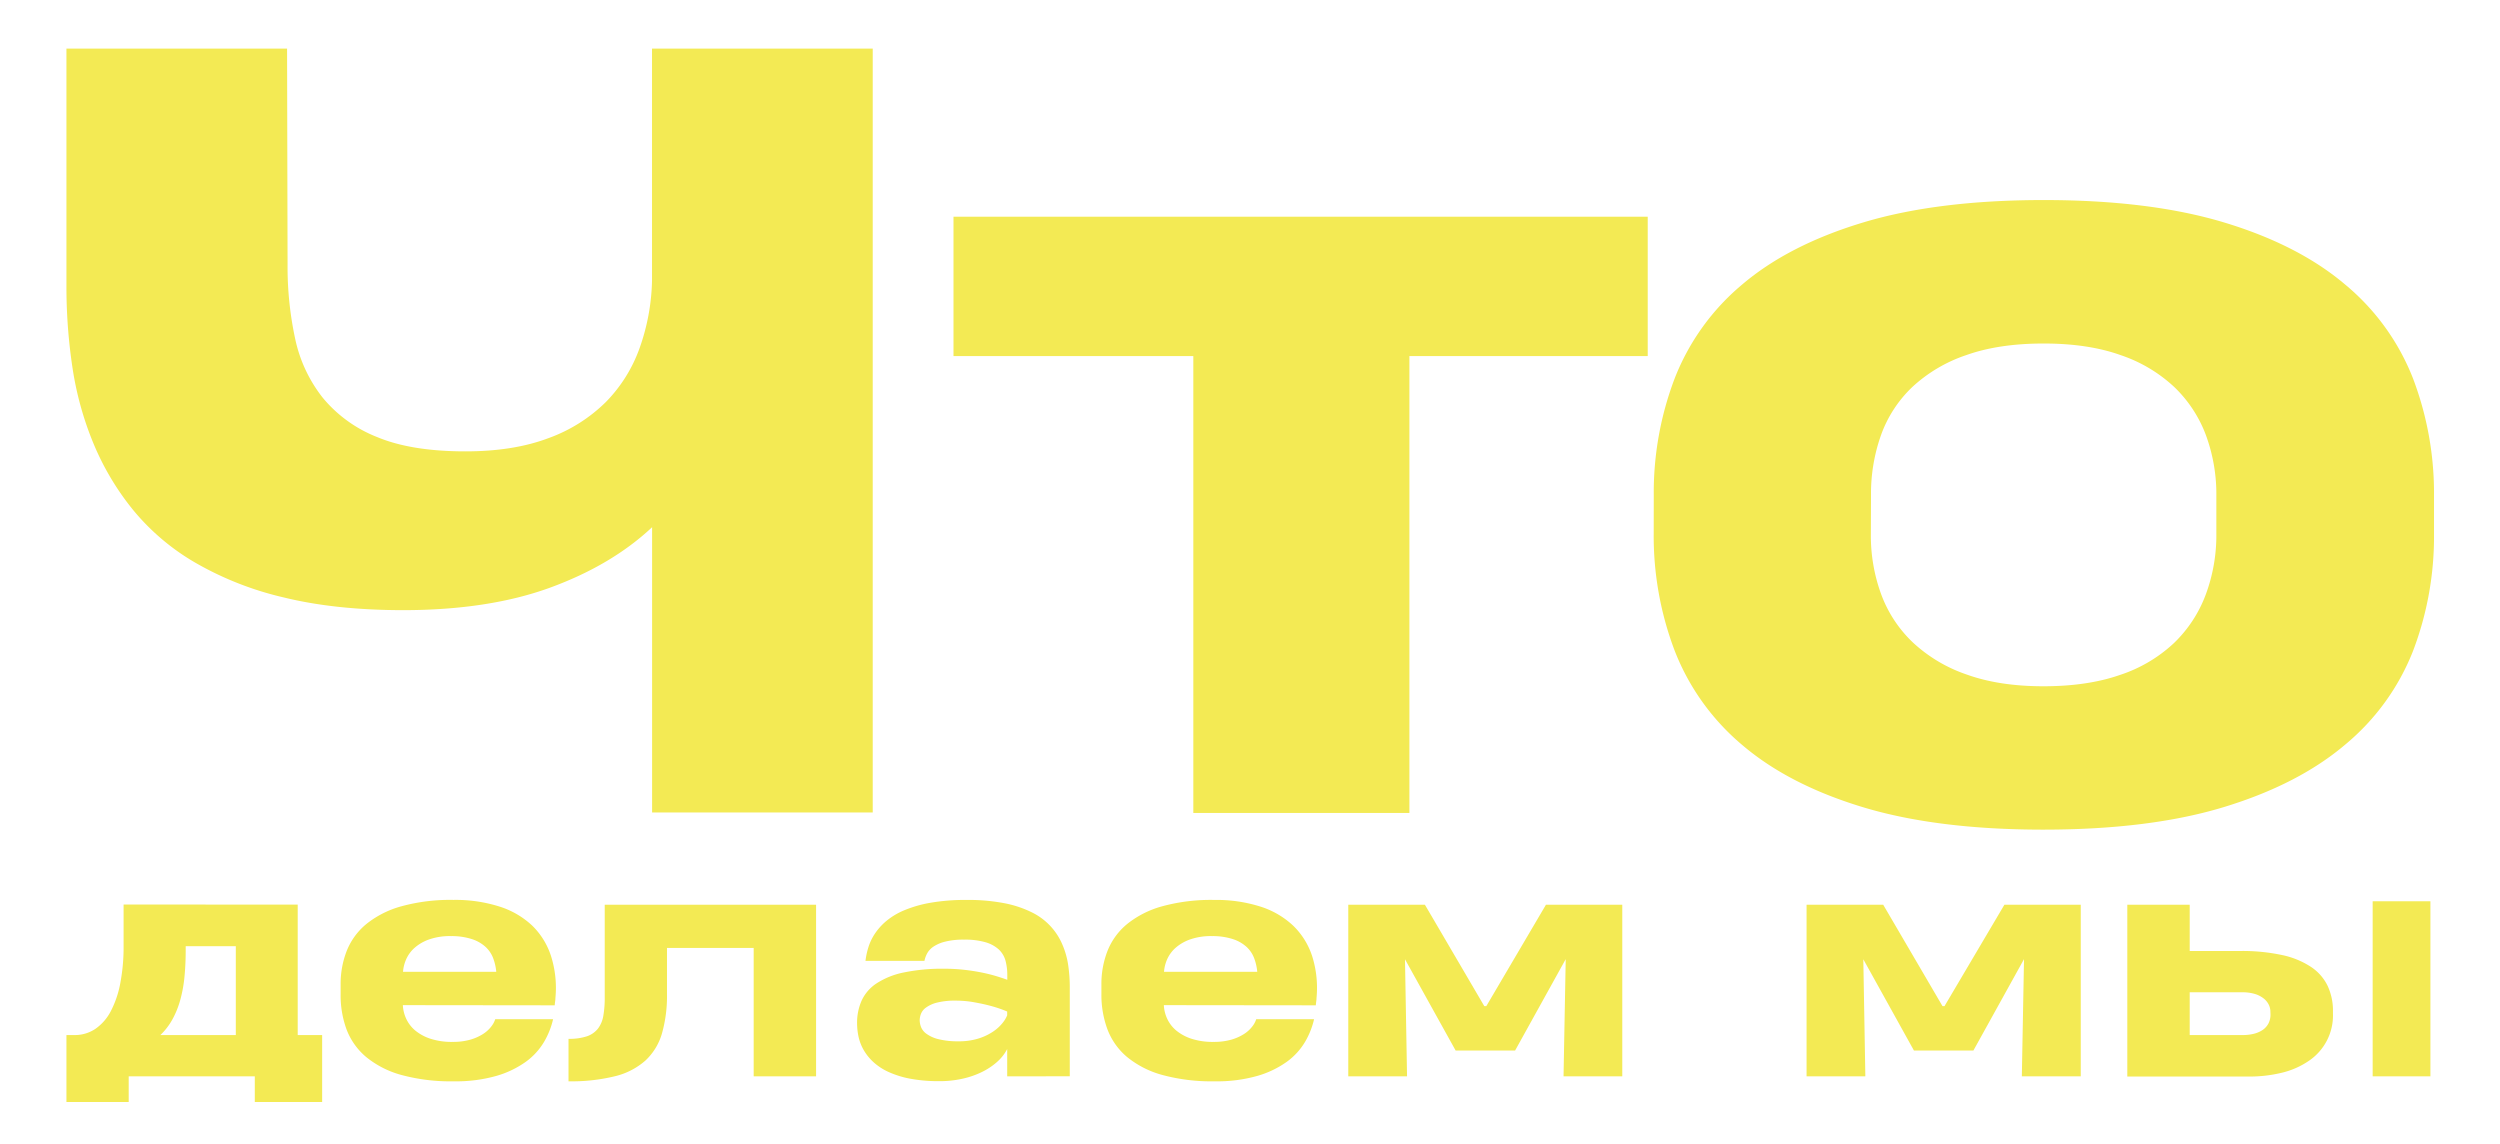 <?xml version="1.0" encoding="UTF-8"?> <svg xmlns="http://www.w3.org/2000/svg" id="Слой_1" data-name="Слой 1" viewBox="0 0 848.14 388.12"> <defs> <style>.cls-1{fill:#f3ea54;}</style> </defs> <title>chto delaem</title> <path class="cls-1" d="M296.08,16.49V275.64H221.23V178.86q-13.71,12.85-34.52,20.47T137,207q-23.11,0-40.59-4.28a109.45,109.45,0,0,1-30.14-11.82A77.81,77.81,0,0,1,45.15,173,91,91,0,0,1,31.7,150.43a109.53,109.53,0,0,1-7.11-25.69,183.39,183.39,0,0,1-2.05-27.58V16.49H97.39l.17,73.31a115.79,115.79,0,0,0,2.57,25.09,48.41,48.41,0,0,0,9.33,20,45.4,45.4,0,0,0,18.42,13.36q11.64,4.88,30,4.88,16.28,0,28.09-4.45a53.52,53.52,0,0,0,19.53-12.25A50.1,50.1,0,0,0,217,118.06a72.61,72.61,0,0,0,4.2-22.78V16.49Z"></path> <path class="cls-1" d="M478.15,120.8v155H404.84v-155H323.48V73.52H559V120.8Z"></path> <path class="cls-1" d="M561.05,168.07a108.87,108.87,0,0,1,7.11-39.73A78.83,78.83,0,0,1,591,96.56Q606.79,83.12,632,75.5t61.32-7.63q36.13,0,61.32,7.63t41,21.06a78.5,78.5,0,0,1,23,31.86,109.63,109.63,0,0,1,7.11,39.82v12.85a108.93,108.93,0,0,1-7.11,39.74,78.49,78.49,0,0,1-23,31.77q-15.86,13.46-41,21.15t-61.32,7.71q-36.15,0-61.32-7.62T591,252.69a79.29,79.29,0,0,1-22.86-31.95,109.59,109.59,0,0,1-7.11-39.82Zm73.65,13.19a57.86,57.86,0,0,0,3.51,20.38A43,43,0,0,0,649,218a50.87,50.87,0,0,0,18.33,10.88q11,3.94,25.95,3.94t26-3.86a49.16,49.16,0,0,0,18.24-10.79,44.24,44.24,0,0,0,10.79-16.44,57.83,57.83,0,0,0,3.6-20.64v-13a57.94,57.94,0,0,0-3.51-20.38,43.83,43.83,0,0,0-10.71-16.36,50,50,0,0,0-18.24-10.87q-11-3.94-26.12-3.94-15.25,0-26.29,3.94a50.64,50.64,0,0,0-18.25,10.79,42.12,42.12,0,0,0-10.62,16.27,59.31,59.31,0,0,0-3.42,20.38Z"></path> <path class="cls-1" d="M101,306.89v44.26h8.29v22.7H86.44v-8.69H43.66v8.69H22.54v-22.7H25.2a12.48,12.48,0,0,0,7.16-2.1,16.63,16.63,0,0,0,5.23-6,33.93,33.93,0,0,0,3.23-9.55,65.52,65.52,0,0,0,1.11-12.63v-14ZM63,322.28q0,4.89-.42,9.13a46.1,46.1,0,0,1-1.43,7.85,30.49,30.49,0,0,1-2.66,6.58,22.15,22.15,0,0,1-4.08,5.31H80V321H63Z"></path> <path class="cls-1" d="M136.67,341a12.27,12.27,0,0,0,1.14,4.62,11.54,11.54,0,0,0,3.08,4,15.92,15.92,0,0,0,5.18,2.79,23.34,23.34,0,0,0,7.48,1.06,21.42,21.42,0,0,0,5.94-.74,16.29,16.29,0,0,0,4.32-1.9,10.89,10.89,0,0,0,2.81-2.52,7.79,7.79,0,0,0,1.39-2.54h19.63a27.16,27.16,0,0,1-3.08,7.72,22.56,22.56,0,0,1-6.19,6.74,32.69,32.69,0,0,1-10,4.78A49.71,49.71,0,0,1,154,366.84a63.64,63.64,0,0,1-17.89-2.17,32.27,32.27,0,0,1-11.91-6.09,22.8,22.8,0,0,1-6.64-9.36,33.62,33.62,0,0,1-2-11.94V334a30.73,30.73,0,0,1,2.08-11.43,22.6,22.6,0,0,1,6.66-9.1,32.82,32.82,0,0,1,11.86-6,62.49,62.49,0,0,1,17.69-2.17,49.25,49.25,0,0,1,15.65,2.27,28.88,28.88,0,0,1,11.15,6.54A25.21,25.21,0,0,1,187,324.55a35.78,35.78,0,0,1,1.43,14c0,.52-.07,1-.12,1.35s-.09.77-.12,1.16Zm.05-11.3h31.63v-.14a17.69,17.69,0,0,0-1.08-4.59,10,10,0,0,0-2.62-3.8,12.69,12.69,0,0,0-4.61-2.59,22.23,22.23,0,0,0-7-1,21.31,21.31,0,0,0-7.64,1.19,14.94,14.94,0,0,0-4.91,2.93,11.35,11.35,0,0,0-2.72,3.8,12.83,12.83,0,0,0-1,3.73Z"></path> <path class="cls-1" d="M255.69,365.16V321.59H226.28v15.59a46.57,46.57,0,0,1-1.7,13.4,20.24,20.24,0,0,1-5.6,9.2,24.08,24.08,0,0,1-10.31,5.33,61.82,61.82,0,0,1-15.8,1.73V352.43a19,19,0,0,0,6.25-.86,8.14,8.14,0,0,0,3.75-2.62,9.84,9.84,0,0,0,1.82-4.39,35.43,35.43,0,0,0,.47-6.24V306.94h71.7v58.22Z"></path> <path class="cls-1" d="M341.7,365.16v-9.27a15.16,15.16,0,0,1-3.48,4.41,22.83,22.83,0,0,1-5.26,3.46,29.36,29.36,0,0,1-6.61,2.24,35.15,35.15,0,0,1-7.6.79,52.84,52.84,0,0,1-9.82-.81,32.05,32.05,0,0,1-7.35-2.25,19.75,19.75,0,0,1-5.18-3.33,17.21,17.21,0,0,1-3.33-4.07,15.88,15.88,0,0,1-1.78-4.51,22,22,0,0,1-.52-4.67,18.45,18.45,0,0,1,1.56-7.72,14,14,0,0,1,5.06-5.82,26.55,26.55,0,0,1,9.15-3.68,64,64,0,0,1,13.84-1.28,59.06,59.06,0,0,1,6.79.37c2.15.24,4.14.56,6,.94s3.46.79,4.91,1.23,2.66.85,3.65,1.21v-1.63a18.76,18.76,0,0,0-.59-4.79,8.23,8.23,0,0,0-2.22-3.8,11.39,11.39,0,0,0-4.49-2.49,24.69,24.69,0,0,0-7.36-.91,25.06,25.06,0,0,0-6.39.67,12.59,12.59,0,0,0-4,1.7,6.59,6.59,0,0,0-2.15,2.32,9.43,9.43,0,0,0-.91,2.51h-20a25.44,25.44,0,0,1,.94-4.46,17.83,17.83,0,0,1,2.17-4.64,20.28,20.28,0,0,1,3.92-4.39,23.81,23.81,0,0,1,6.19-3.7,41.44,41.44,0,0,1,8.93-2.54,68.88,68.88,0,0,1,12.19-.94,64.52,64.52,0,0,1,12.78,1.11,36.19,36.19,0,0,1,9.33,3.11,21.39,21.39,0,0,1,10.31,10.83,27.72,27.72,0,0,1,2,7,51.68,51.68,0,0,1,.55,7.62v30.15Zm-16.58-11.89a22.06,22.06,0,0,0,7-1,19,19,0,0,0,5-2.44,14.24,14.24,0,0,0,3.11-2.91,10,10,0,0,0,1.46-2.47v-1.28c-.66-.3-1.61-.66-2.86-1.09s-2.67-.83-4.25-1.21-3.25-.7-5-1a36.16,36.16,0,0,0-5.23-.4,24.92,24.92,0,0,0-6.54.69,10.78,10.78,0,0,0-3.72,1.71,4.76,4.76,0,0,0-1.68,2.17,6.39,6.39,0,0,0-.4,2.1,6.71,6.71,0,0,0,.45,2.27,5.2,5.2,0,0,0,1.85,2.31,11.53,11.53,0,0,0,4,1.81A26.89,26.89,0,0,0,325.12,353.27Z"></path> <path class="cls-1" d="M394.84,341a12.27,12.27,0,0,0,1.14,4.62,11.54,11.54,0,0,0,3.08,4,15.92,15.92,0,0,0,5.18,2.79,23.34,23.34,0,0,0,7.48,1.06,21.42,21.42,0,0,0,5.94-.74,16.29,16.29,0,0,0,4.32-1.9,10.89,10.89,0,0,0,2.81-2.52,7.79,7.79,0,0,0,1.39-2.54h19.63a27.16,27.16,0,0,1-3.08,7.72,22.56,22.56,0,0,1-6.19,6.74,32.69,32.69,0,0,1-10,4.78,49.71,49.71,0,0,1-14.39,1.83,63.64,63.64,0,0,1-17.89-2.17,32.27,32.27,0,0,1-11.91-6.09,22.8,22.8,0,0,1-6.64-9.36,33.62,33.62,0,0,1-2.05-11.94V334a30.73,30.73,0,0,1,2.08-11.43,22.6,22.6,0,0,1,6.66-9.1,32.82,32.82,0,0,1,11.86-6A62.49,62.49,0,0,1,412,305.31a49.25,49.25,0,0,1,15.65,2.27,28.88,28.88,0,0,1,11.15,6.54,25.21,25.21,0,0,1,6.41,10.43,35.78,35.78,0,0,1,1.43,14c0,.52-.07,1-.12,1.35s-.09.77-.12,1.16Zm.05-11.3h31.63v-.14a17.69,17.69,0,0,0-1.08-4.59,10,10,0,0,0-2.62-3.8,12.69,12.69,0,0,0-4.61-2.59,22.23,22.23,0,0,0-7-1,21.31,21.31,0,0,0-7.64,1.19,14.94,14.94,0,0,0-4.91,2.93,11.35,11.35,0,0,0-2.72,3.8,12.83,12.83,0,0,0-1,3.73Z"></path> <path class="cls-1" d="M476.65,325.44l.7,39.72H457.41V306.94h26l20.14,34.39h.69l20.23-34.39h25.9v58.22H530.44l.74-39.77-17.17,31H493.83Z"></path> <path class="cls-1" d="M632.14,325.44l.69,39.72H612.89V306.94h26L659,341.33h.69L680,306.94h25.91v58.22H685.92l.74-39.77-17.17,31H649.31Z"></path> <path class="cls-1" d="M742.87,306.94v15.69H760A64.29,64.29,0,0,1,774.18,324a28.51,28.51,0,0,1,9.79,4,16.11,16.11,0,0,1,5.67,6.41,19.94,19.94,0,0,1,1.83,8.74v.74a18.56,18.56,0,0,1-8.17,16,27.52,27.52,0,0,1-9,4,46.07,46.07,0,0,1-11.4,1.33H721.7V306.94Zm27.38,36.36a5.48,5.48,0,0,0-.59-2.51,6.22,6.22,0,0,0-1.78-2.12,8.93,8.93,0,0,0-3-1.49,14.24,14.24,0,0,0-4.14-.54H742.87v14.51h18a15.65,15.65,0,0,0,3.7-.42,9.44,9.44,0,0,0,3-1.28,6.2,6.2,0,0,0,2-2.2,6.55,6.55,0,0,0,.71-3.11Zm54.28-37.55v59.41H804.94V305.75Z"></path> </svg> 